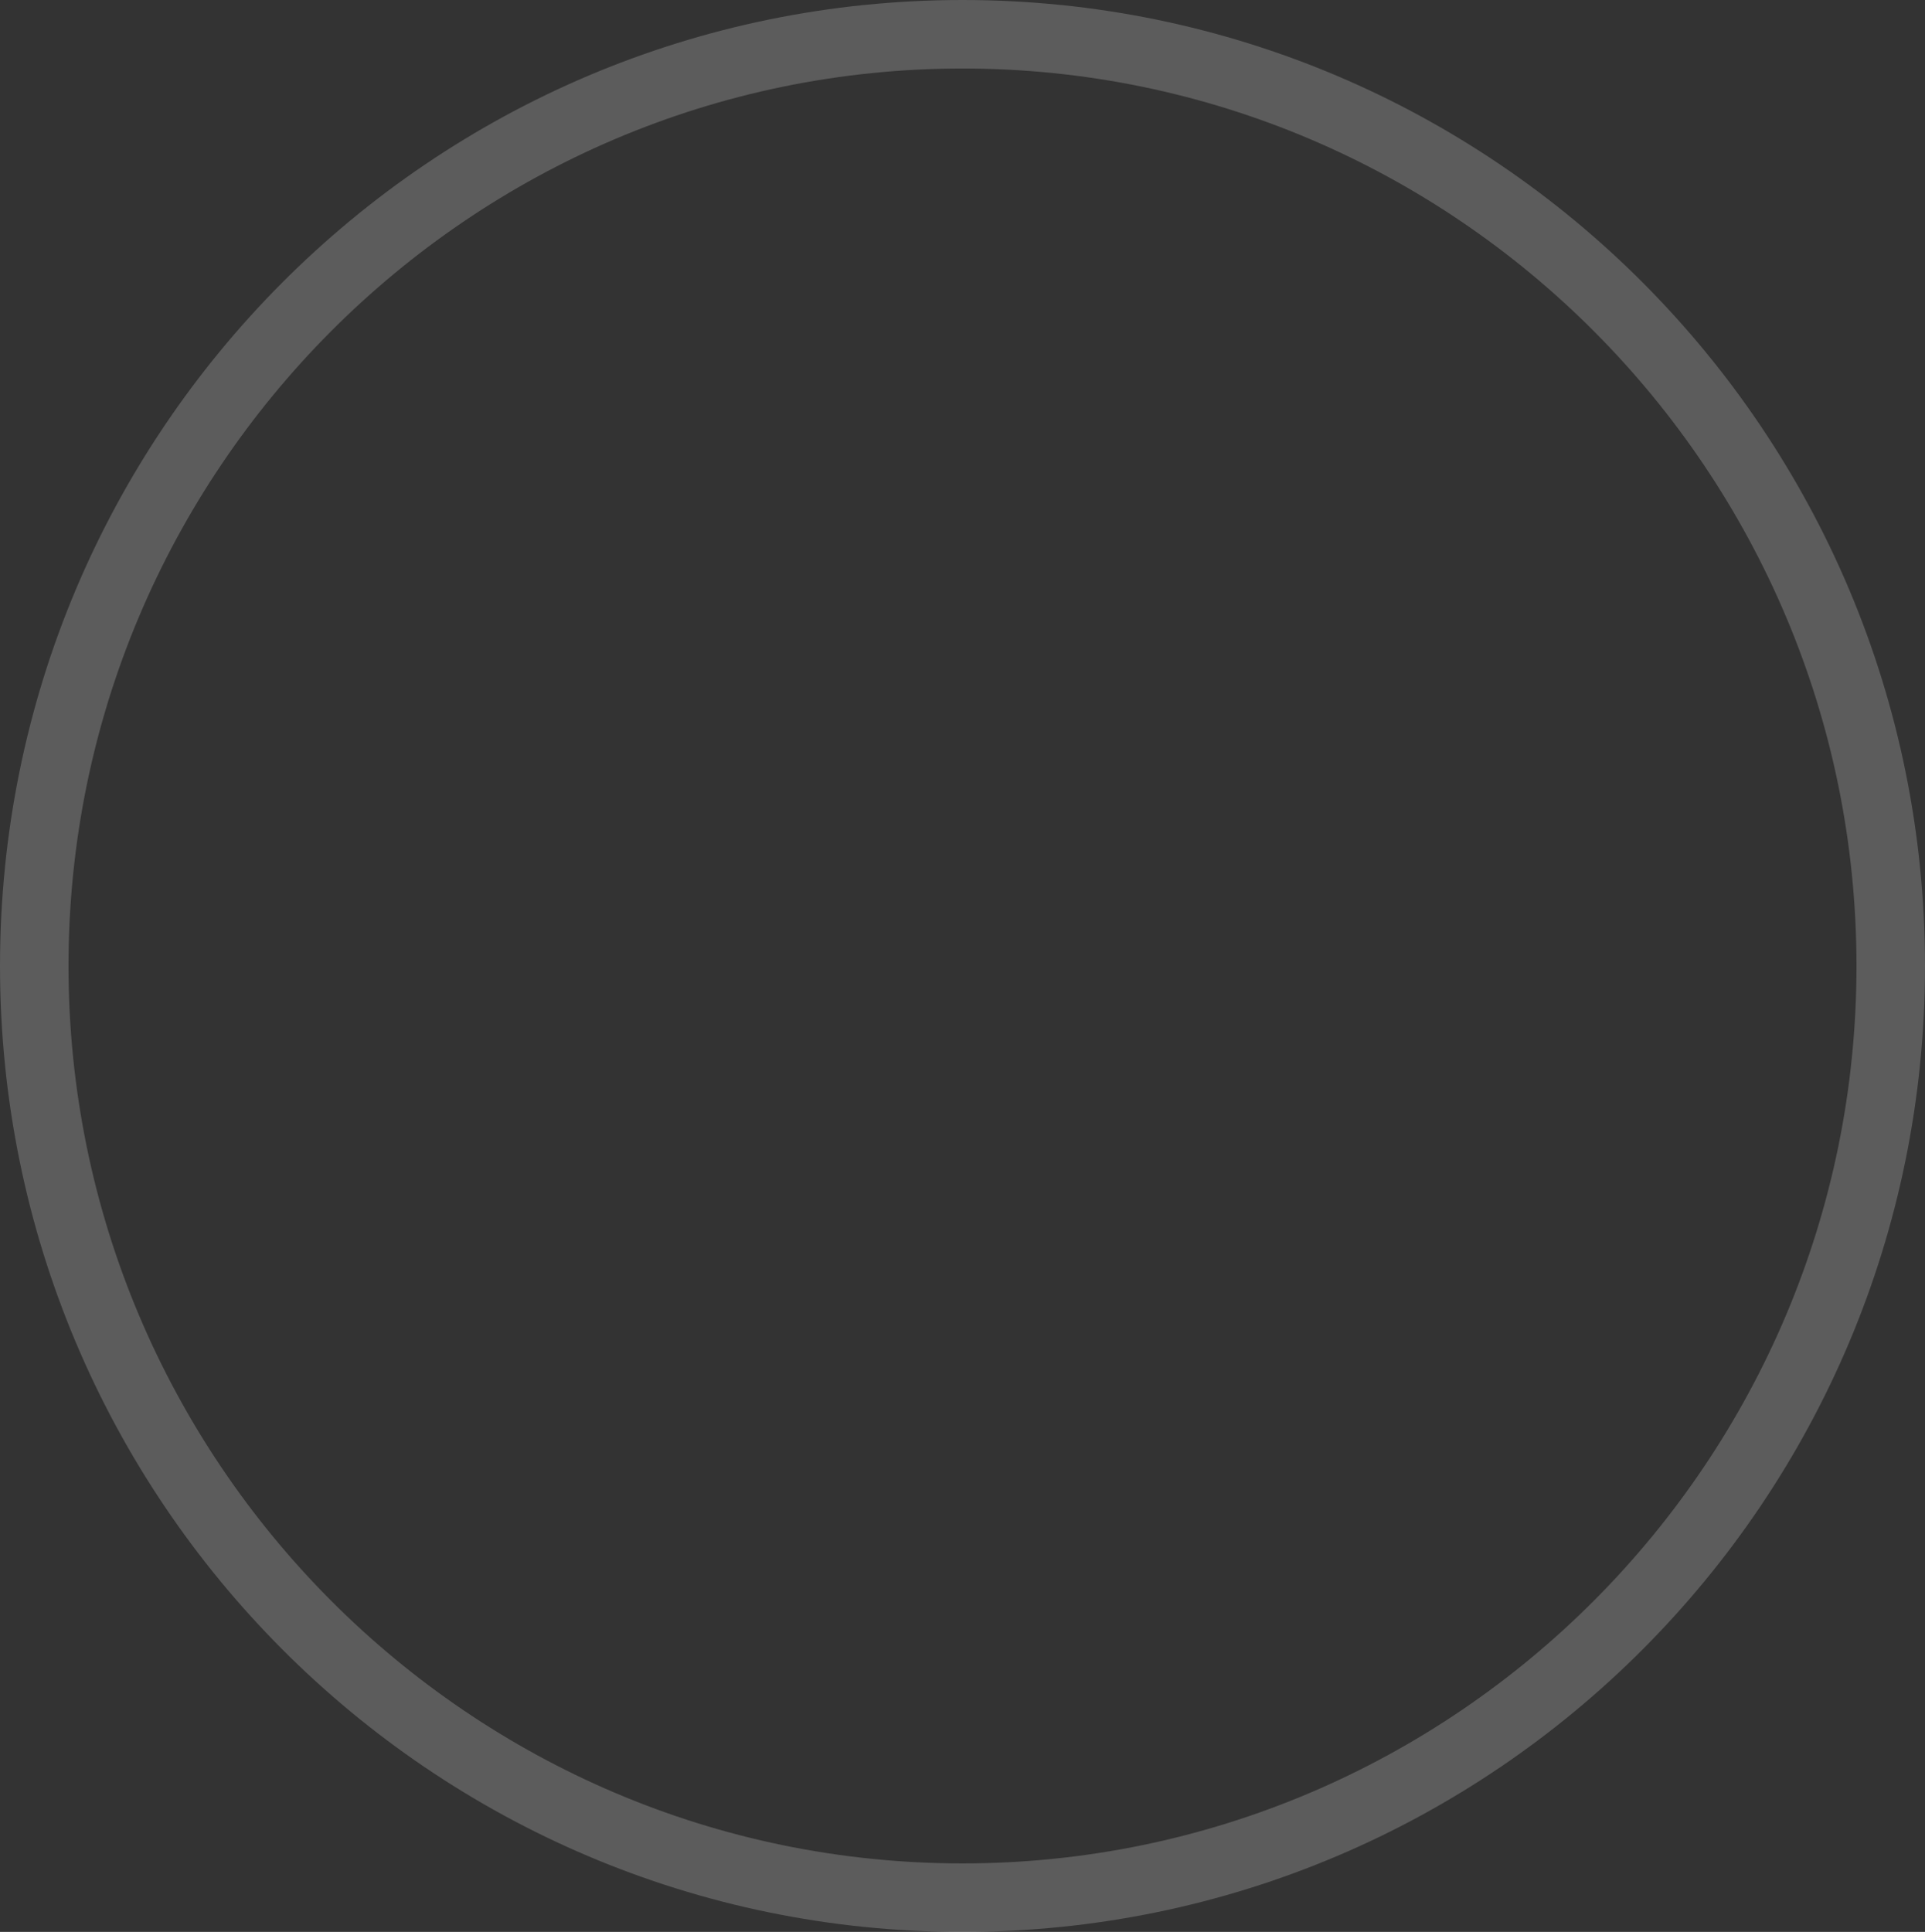 <?xml version="1.0" encoding="UTF-8"?>
<svg xmlns="http://www.w3.org/2000/svg" width="562" height="564" viewBox="0 0 562 564">
  <rect x="0" y="0" width="562" height="564" fill="#333333" stroke="none"/>
  <defs>
    <style>.a{fill:#fff;opacity:0.2;}</style>
  </defs>
  <g transform="translate(7023 -10371)">
    <path class="a" d="M281,20C137.084,20,20,137.533,20,282S137.084,544,281,544,542,426.467,542,282,424.916,20,281,20m0-20C436.192,0,562,126.256,562,282S436.192,564,281,564,0,437.744,0,282,125.808,0,281,0Z" transform="translate(-7023 10371)"></path>
  </g>
</svg>
